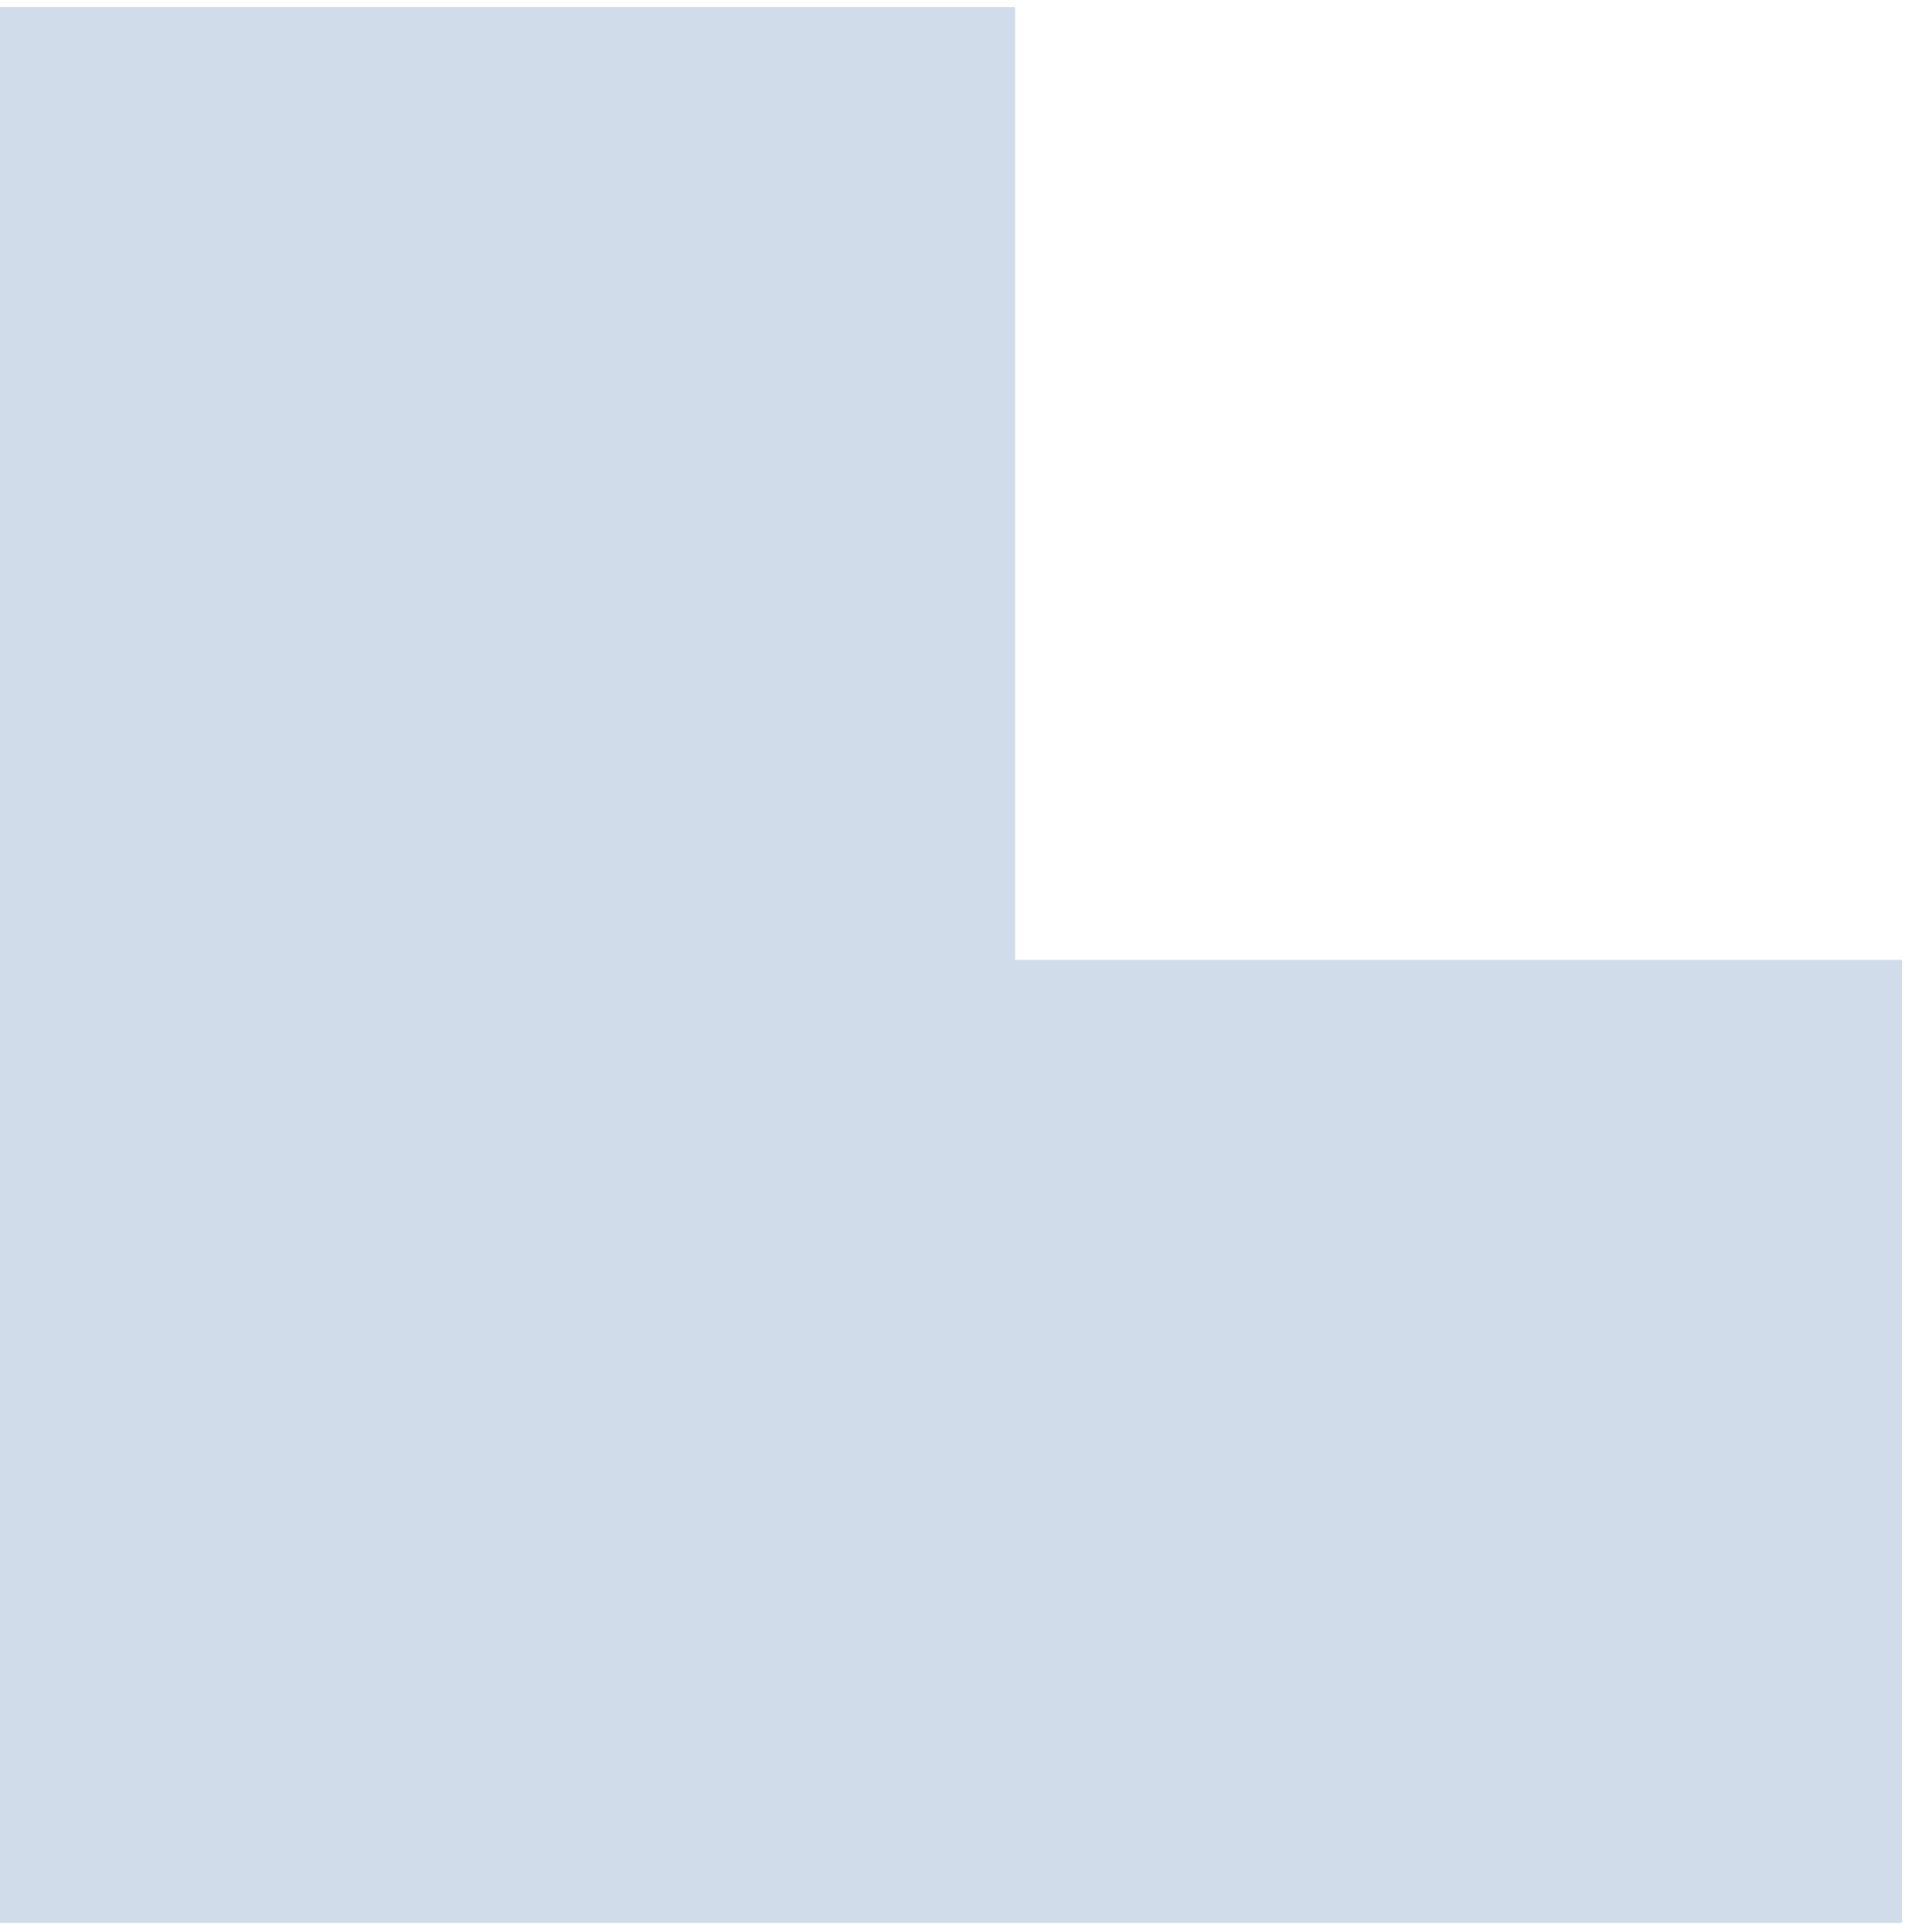 <svg xmlns="http://www.w3.org/2000/svg" width="120" height="121" viewBox="0 0 120 121" fill="none"><path id="Vector" d="M63.527 0.44L-0.001 0.44L-0.001 120.44L119.13 120.44L119.13 60.119L63.527 0.44ZM63.577 60.119L63.577 0.492L119.13 60.119L63.577 60.119Z" fill="#D1DCEA"></path></svg>